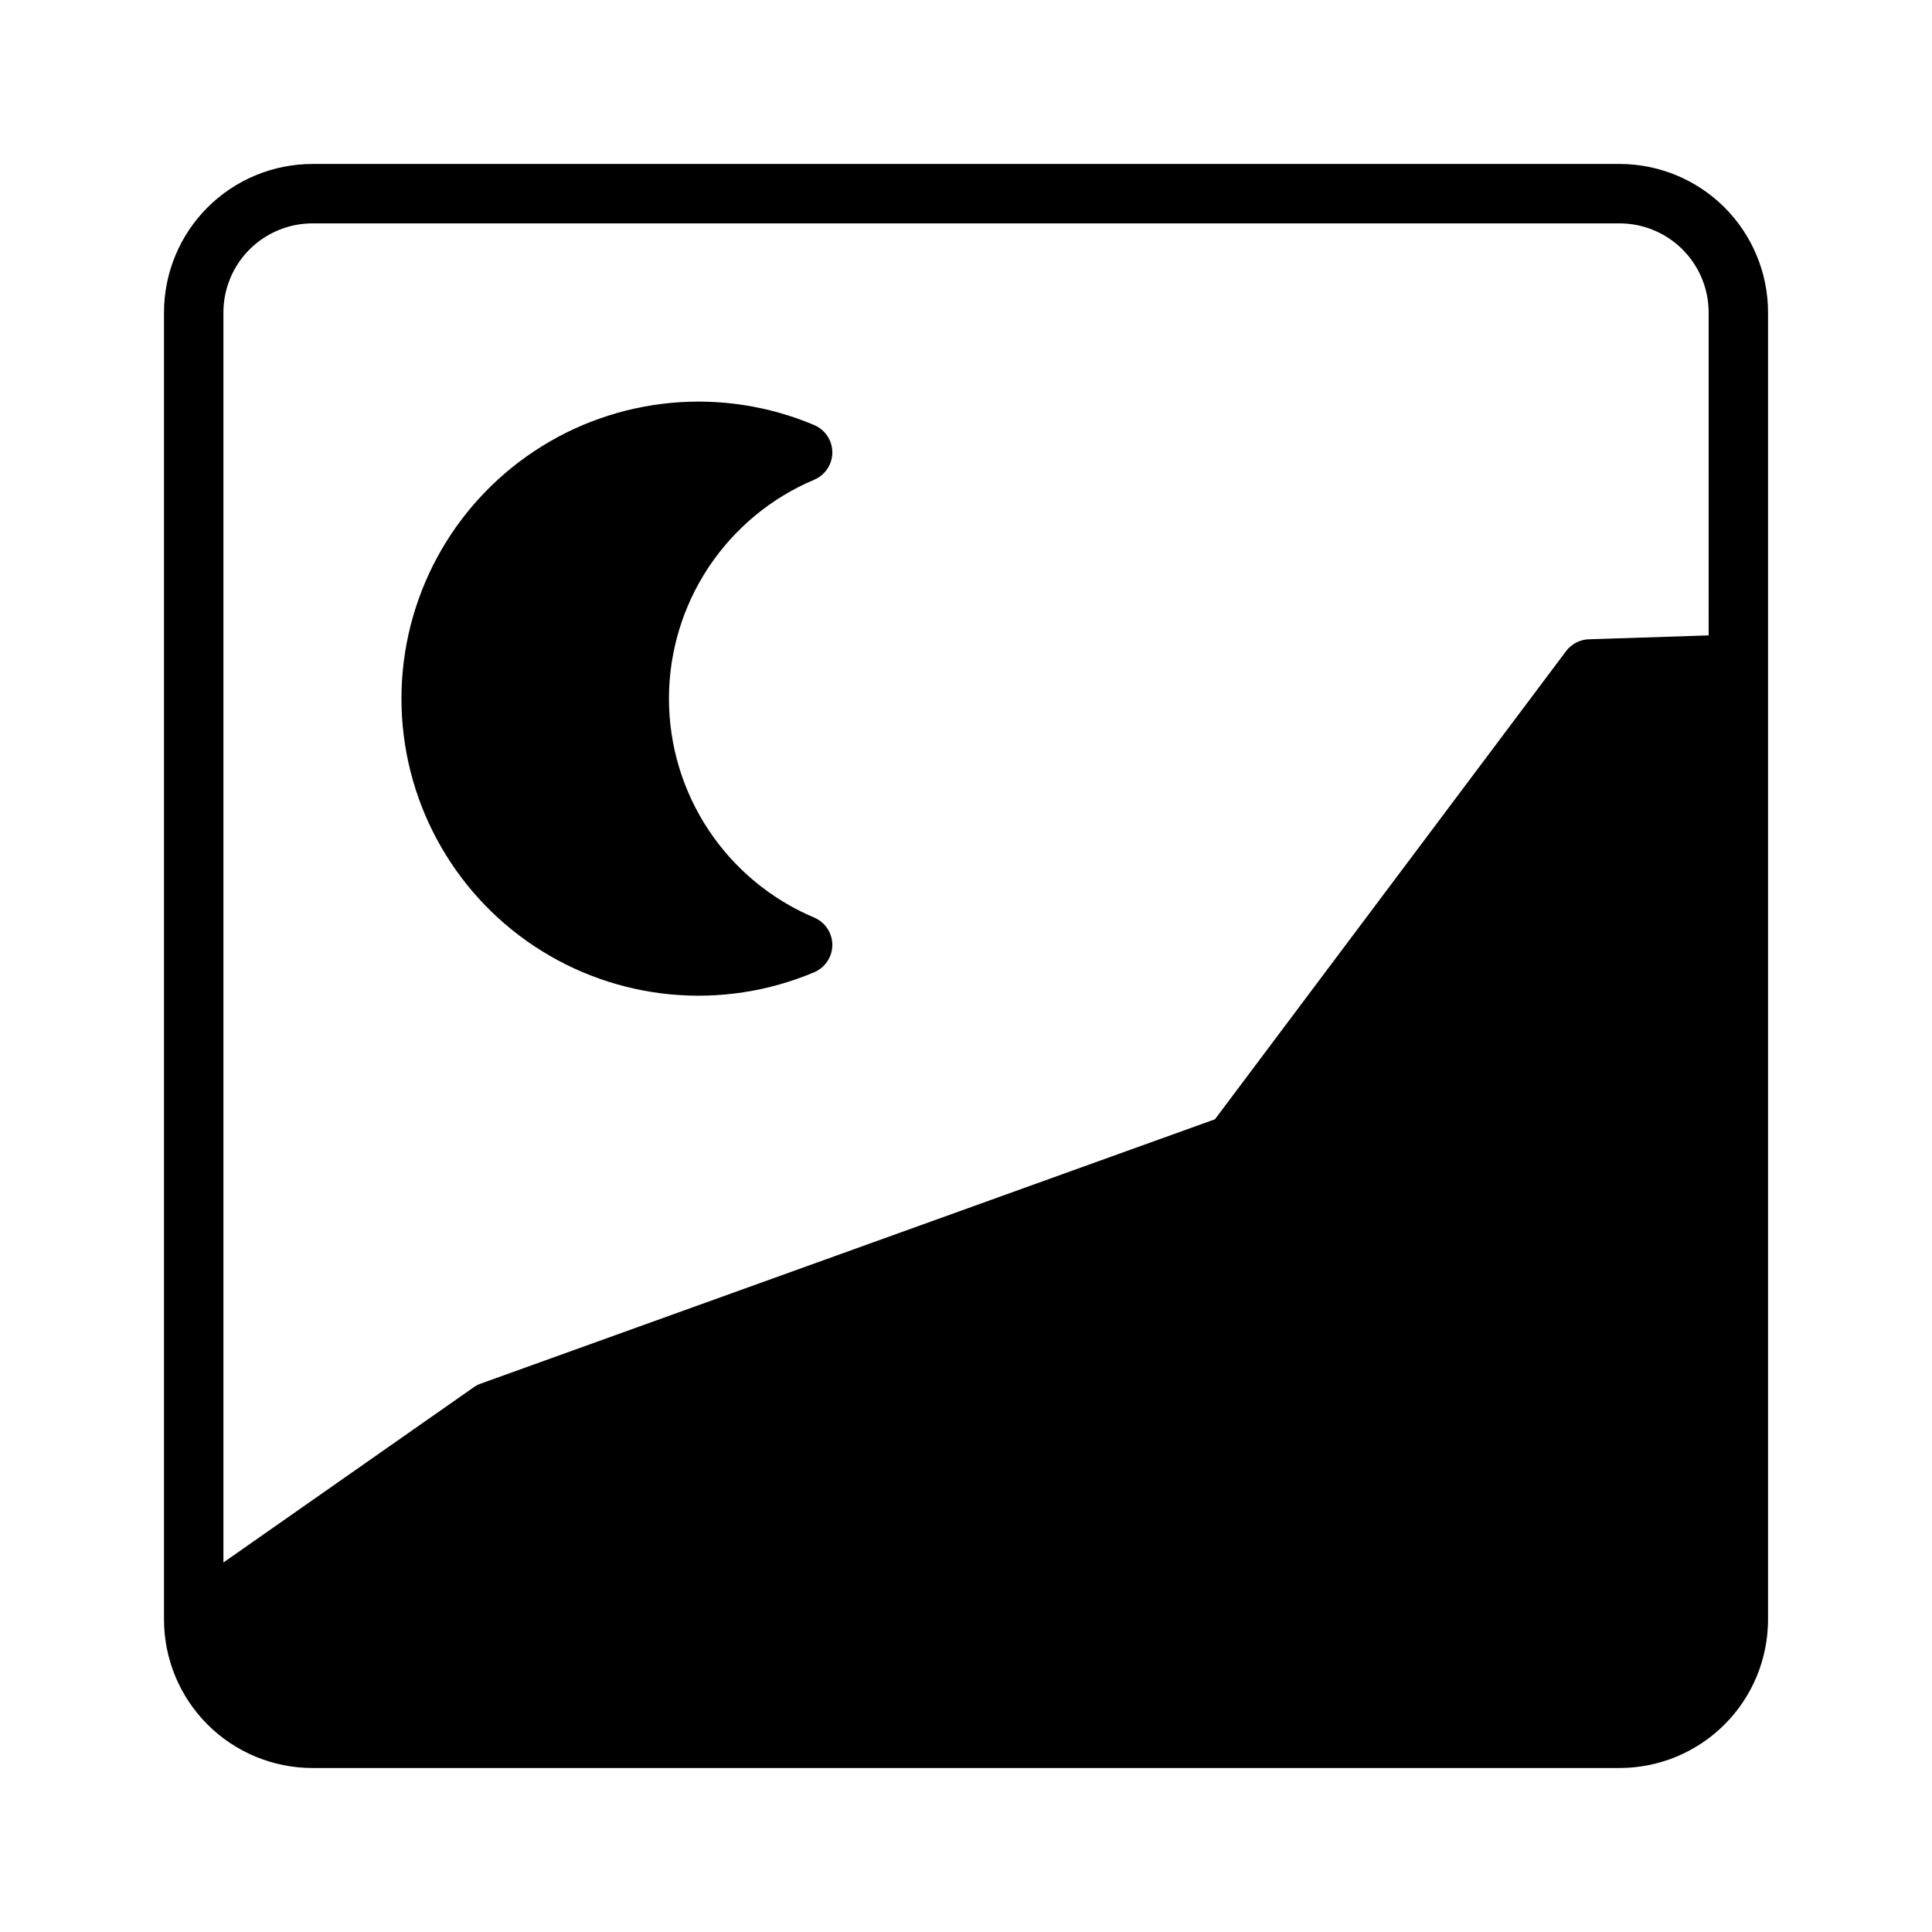 <?xml version="1.0" encoding="UTF-8"?>
<!-- Uploaded to: SVG Repo, www.svgrepo.com, Generator: SVG Repo Mixer Tools -->
<svg fill="#000000" width="800px" height="800px" version="1.1" viewBox="144 144 512 512" xmlns="http://www.w3.org/2000/svg">
 <path d="m321.28 329.15c0.004 12.387 3.656 24.496 10.5 34.812 6.848 10.32 16.586 18.391 27.996 23.207 2.906 1.23 4.797 4.082 4.801 7.242-0.004 3.156-1.895 6.008-4.801 7.242-24.312 10.281-52.156 7.695-74.156-6.887-22.004-14.582-35.23-39.219-35.23-65.617 0-26.395 13.227-51.031 35.23-65.613 22-14.582 49.844-17.168 74.156-6.887 2.906 1.234 4.797 4.082 4.801 7.242-0.004 3.16-1.895 6.012-4.801 7.242-11.41 4.816-21.148 12.887-27.996 23.207-6.844 10.316-10.496 22.426-10.5 34.809zm291.27-102.34v346.37c0 10.438-4.148 20.449-11.527 27.832-7.383 7.379-17.395 11.527-27.832 11.527h-346.37c-10.438 0-20.449-4.148-27.832-11.527-7.379-7.383-11.527-17.395-11.527-27.832v-346.37c0-10.438 4.148-20.449 11.527-27.832 7.383-7.379 17.395-11.527 27.832-11.527h346.37c10.438 0 20.449 4.148 27.832 11.527 7.379 7.383 11.527 17.395 11.527 27.832zm-15.742 0c0-6.262-2.488-12.27-6.918-16.699-4.43-4.426-10.438-6.914-16.699-6.914h-346.37c-6.262 0-12.27 2.488-16.699 6.914-4.426 4.43-6.914 10.438-6.914 16.699v331.26l66.359-46.445c0.559-0.395 1.168-0.711 1.812-0.945l194.6-70.062 93.043-124.06c1.488-1.98 3.82-3.148 6.301-3.148l31.488-1.023z"/>
</svg>